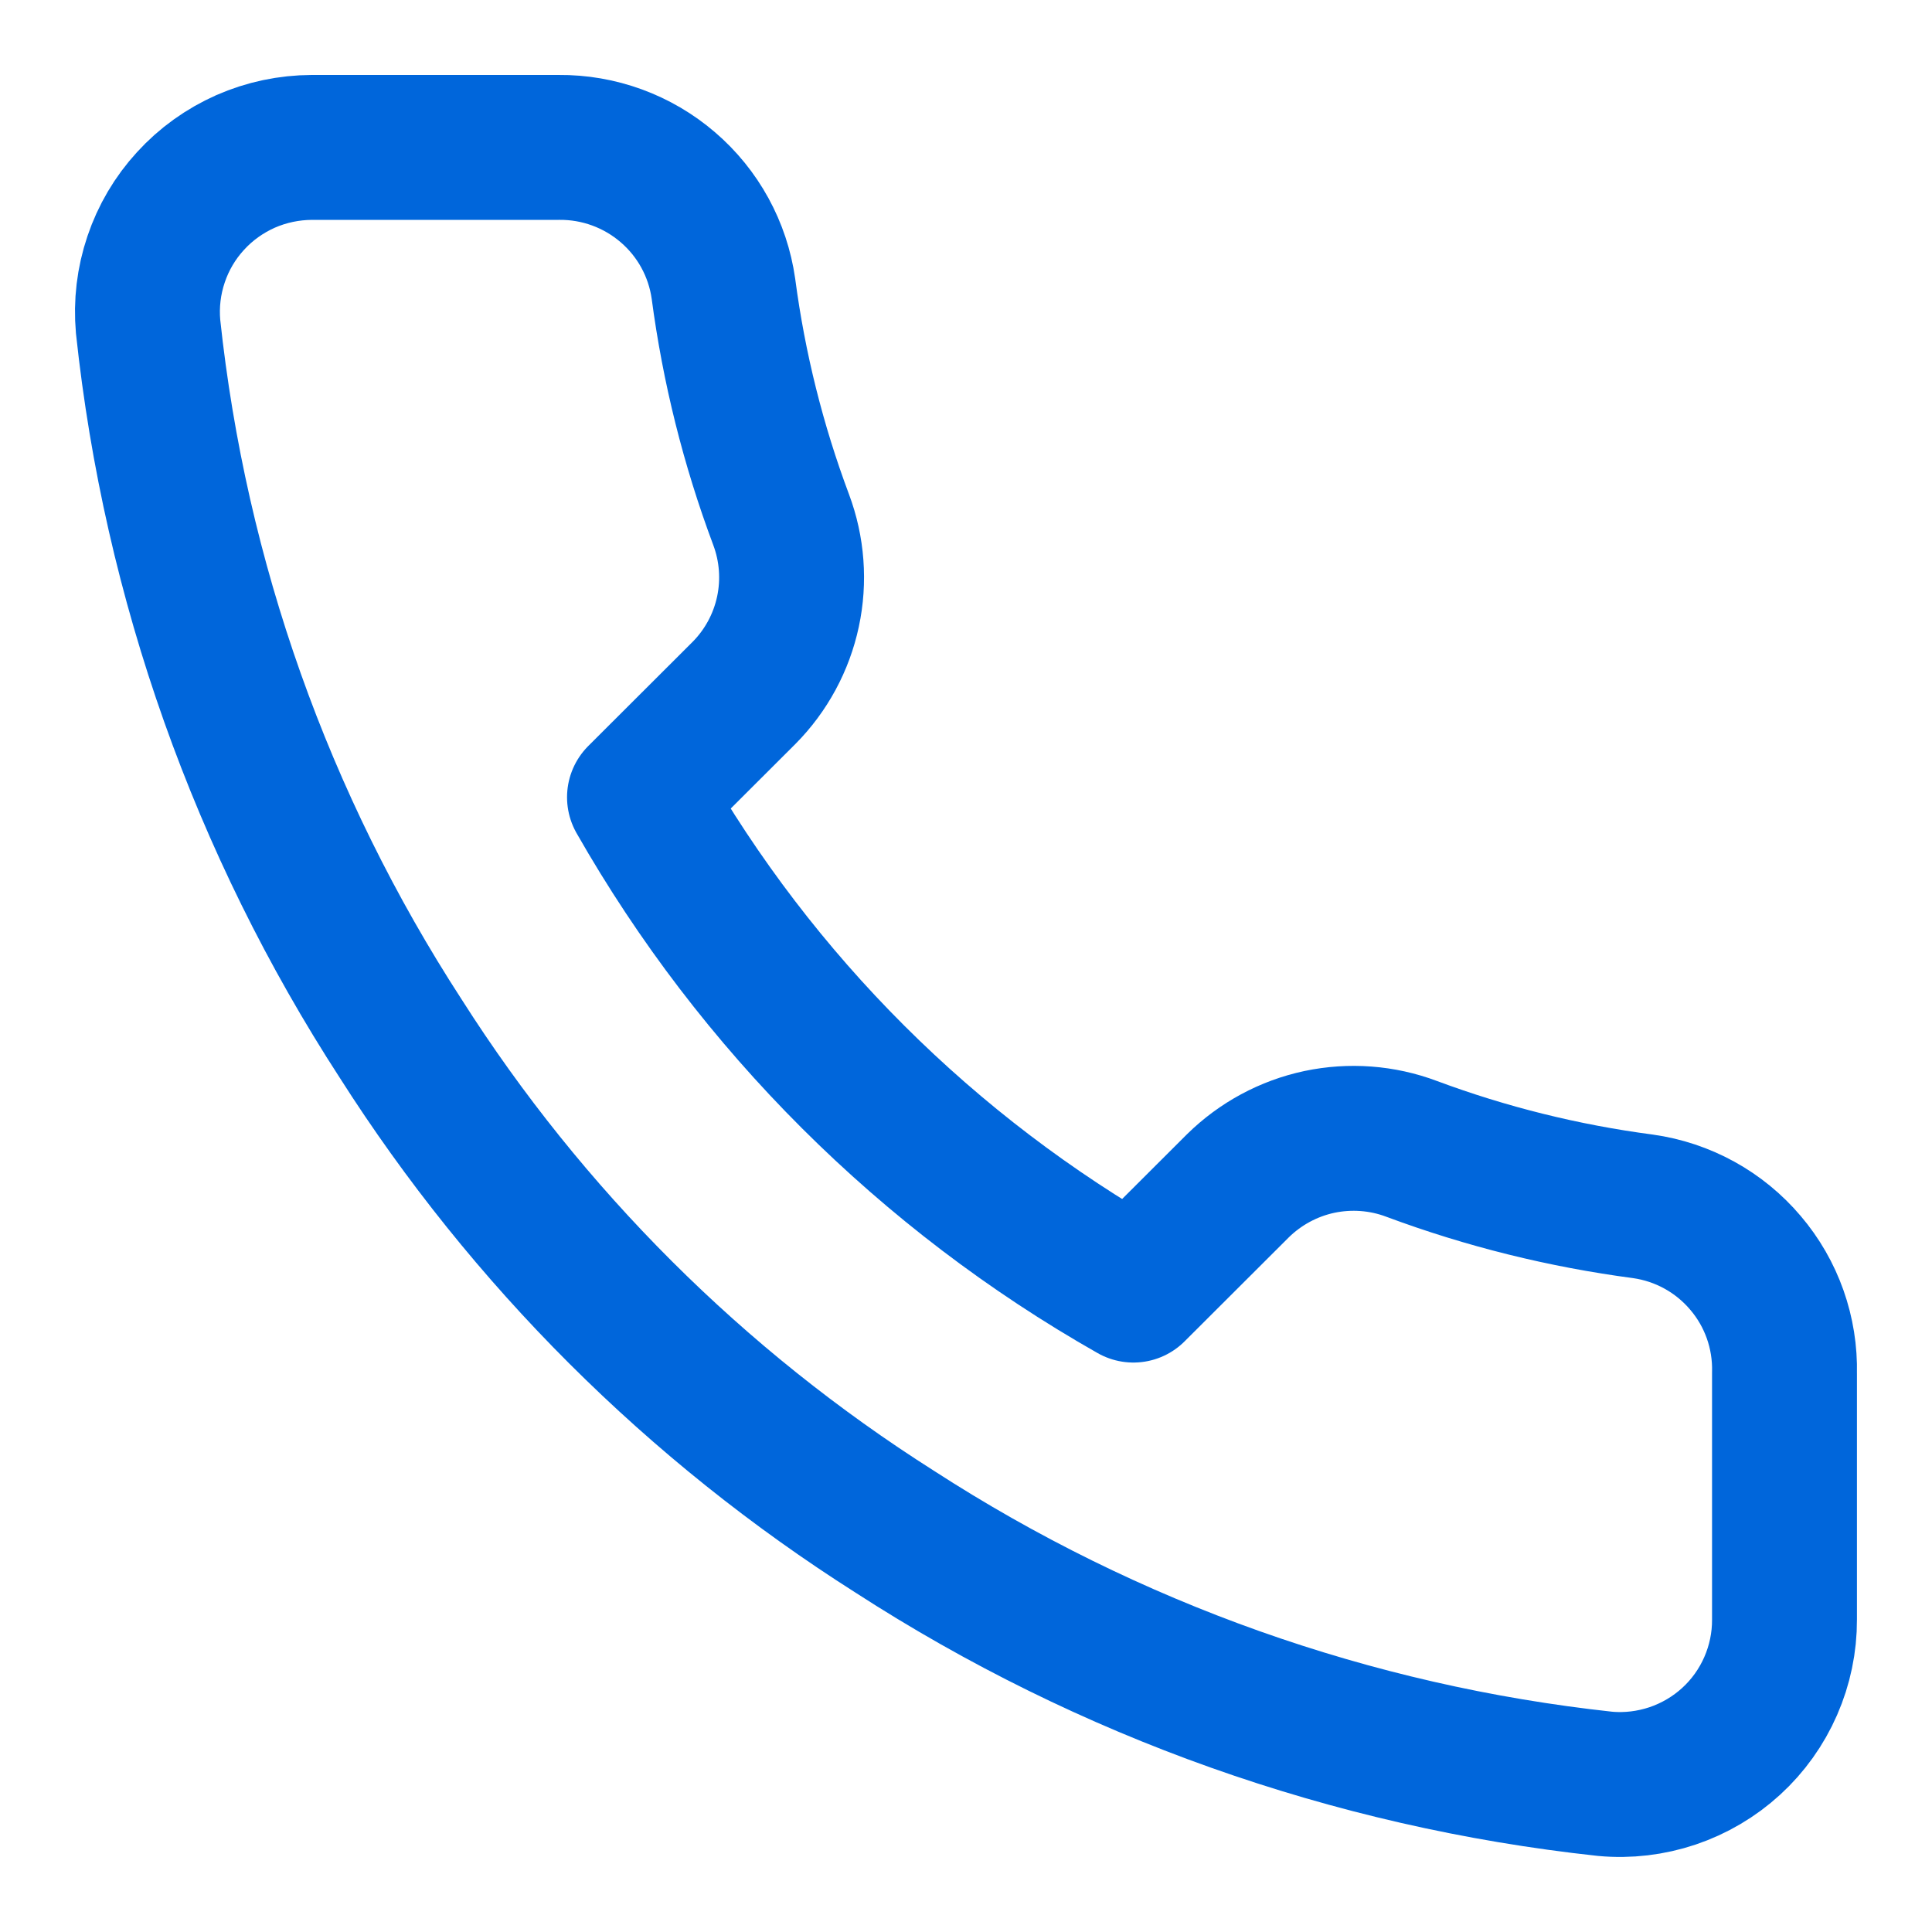 <svg width="20" height="20" viewBox="0 0 20 20" fill="none" xmlns="http://www.w3.org/2000/svg">
<path d="M18.473 14.214V16.766C18.474 17.002 18.425 17.237 18.33 17.454C18.235 17.671 18.096 17.866 17.921 18.026C17.746 18.186 17.539 18.308 17.314 18.384C17.09 18.459 16.852 18.488 16.615 18.466C13.993 18.182 11.475 17.288 9.262 15.856C7.203 14.55 5.457 12.808 4.149 10.753C2.709 8.535 1.813 6.009 1.533 3.38C1.512 3.145 1.54 2.908 1.616 2.684C1.691 2.461 1.812 2.255 1.972 2.081C2.131 1.906 2.326 1.767 2.542 1.671C2.758 1.576 2.992 1.527 3.229 1.526H5.785C6.199 1.522 6.6 1.669 6.913 1.938C7.227 2.207 7.431 2.58 7.489 2.989C7.597 3.806 7.797 4.607 8.086 5.379C8.2 5.683 8.225 6.014 8.157 6.332C8.089 6.65 7.931 6.942 7.702 7.173L6.62 8.253C7.833 10.382 9.6 12.145 11.733 13.355L12.815 12.275C13.047 12.047 13.339 11.889 13.658 11.821C13.976 11.754 14.308 11.778 14.613 11.893C15.386 12.181 16.189 12.38 17.007 12.488C17.421 12.546 17.799 12.754 18.069 13.073C18.34 13.391 18.483 13.797 18.473 14.214Z" stroke="#0066DB" stroke-width="1.5" stroke-linecap="round" stroke-linejoin="round"/>
</svg>